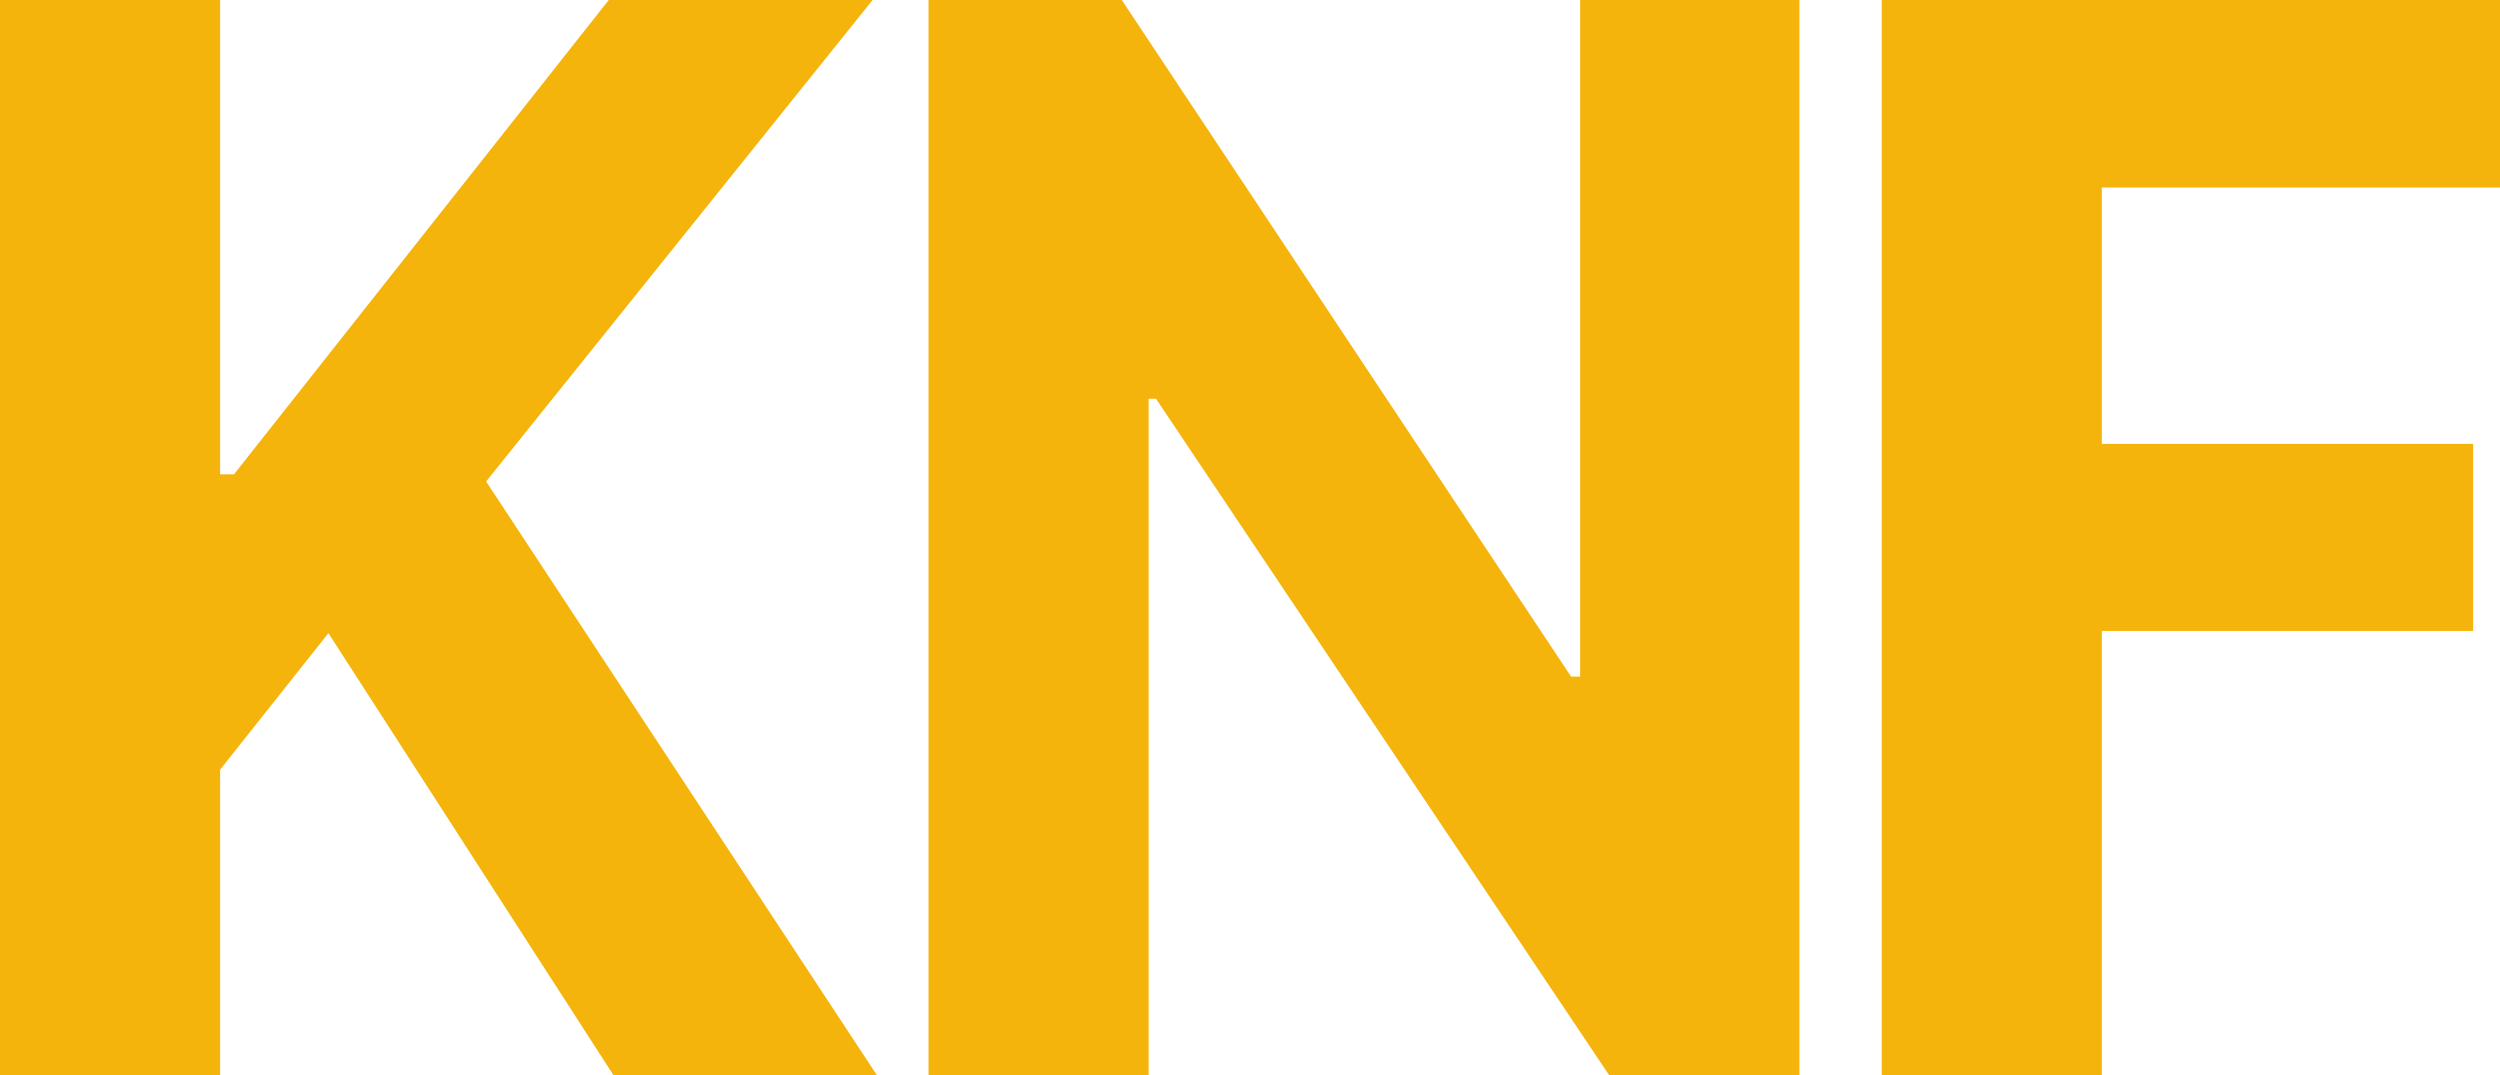 <svg width="93" height="40" viewBox="0 0 93 40" fill="none" xmlns="http://www.w3.org/2000/svg">
<g clip-path="url(#clip0_313:306)">
<path d="M18.084 17.911L32.461 0H22.646L8.704 17.645H8.188V0H0V40H8.188V28.631L12.217 23.554L22.823 40H32.623L18.084 17.911Z" fill="#F5B40C"/>
<path d="M95.644 6.975V0H70V40H78.188V23.471H92V16.513H78.188V6.975H95.644Z" fill="#F5B40C"/>
<path d="M66.938 0V40H59.862L43.003 14.832H42.729V40H34.541V0H41.73L58.444 25.169H58.782V0H66.938Z" fill="#F5B40C"/>
</g>
<defs>
<clipPath id="clip0_313:306">
<rect width="93" height="40" fill="white"/>
</clipPath>
</defs>
</svg>
